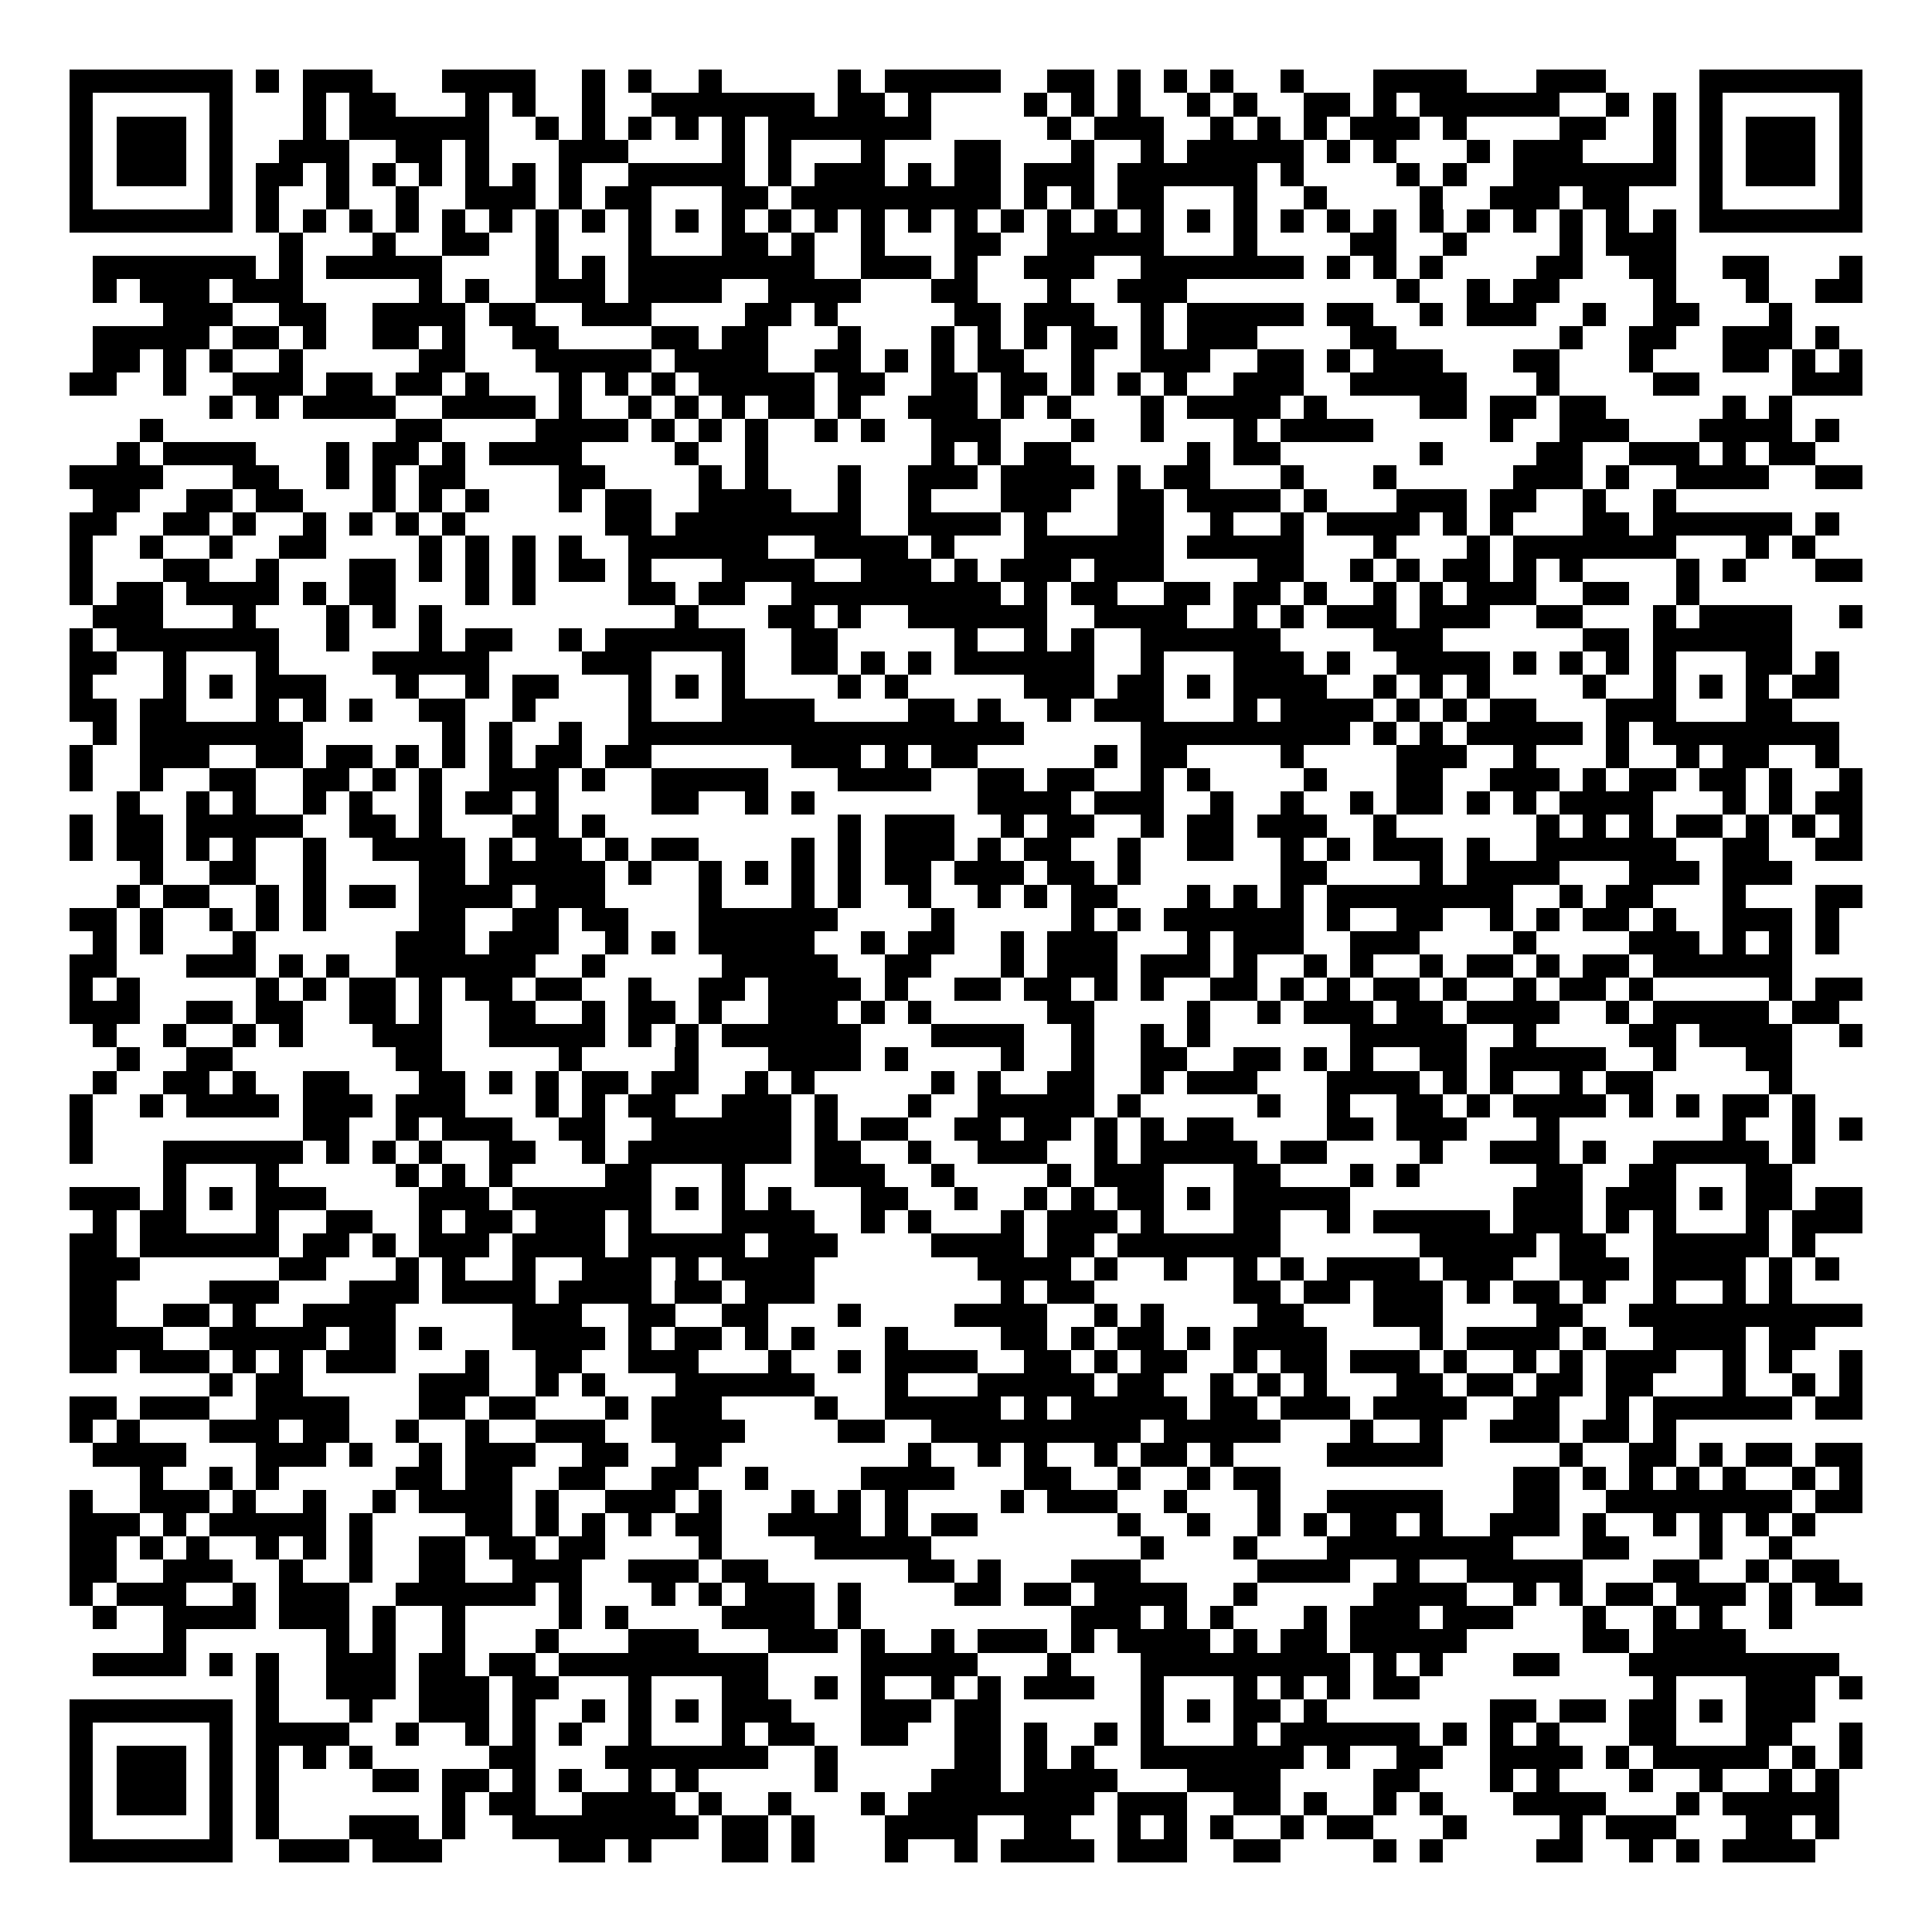 <svg xmlns="http://www.w3.org/2000/svg" width="176" height="176" viewBox="0 0 83 83" shape-rendering="crispEdges"><path fill="#ffffff" d="M0 0h83v83H0z"/><path stroke="#000000" d="M3 3.5h7m1 0h1m1 0h3m3 0h4m2 0h1m1 0h1m2 0h1m5 0h1m1 0h5m2 0h2m1 0h1m1 0h1m1 0h1m2 0h1m3 0h4m3 0h3m4 0h7M3 4.5h1m5 0h1m3 0h1m1 0h2m3 0h1m1 0h1m2 0h1m2 0h7m1 0h2m1 0h1m4 0h1m1 0h1m1 0h1m2 0h1m1 0h1m2 0h2m1 0h1m1 0h6m2 0h1m1 0h1m1 0h1m5 0h1M3 5.5h1m1 0h3m1 0h1m3 0h1m1 0h6m2 0h1m1 0h1m1 0h1m1 0h1m1 0h1m1 0h7m5 0h1m1 0h3m2 0h1m1 0h1m1 0h1m1 0h3m1 0h1m4 0h2m2 0h1m1 0h1m1 0h3m1 0h1M3 6.5h1m1 0h3m1 0h1m2 0h3m2 0h2m1 0h1m3 0h3m4 0h1m1 0h1m3 0h1m3 0h2m3 0h1m2 0h1m1 0h5m1 0h1m1 0h1m3 0h1m1 0h3m3 0h1m1 0h1m1 0h3m1 0h1M3 7.5h1m1 0h3m1 0h1m1 0h2m1 0h1m1 0h1m1 0h1m1 0h1m1 0h1m1 0h1m2 0h5m1 0h1m1 0h3m1 0h1m1 0h2m1 0h3m1 0h6m1 0h1m4 0h1m1 0h1m2 0h7m1 0h1m1 0h3m1 0h1M3 8.5h1m5 0h1m1 0h1m2 0h1m2 0h1m2 0h3m1 0h1m1 0h2m3 0h2m1 0h9m1 0h1m1 0h1m1 0h2m3 0h1m2 0h1m4 0h1m2 0h3m1 0h2m3 0h1m5 0h1M3 9.5h7m1 0h1m1 0h1m1 0h1m1 0h1m1 0h1m1 0h1m1 0h1m1 0h1m1 0h1m1 0h1m1 0h1m1 0h1m1 0h1m1 0h1m1 0h1m1 0h1m1 0h1m1 0h1m1 0h1m1 0h1m1 0h1m1 0h1m1 0h1m1 0h1m1 0h1m1 0h1m1 0h1m1 0h1m1 0h1m1 0h1m1 0h1m1 0h7M12 10.5h1m3 0h1m2 0h2m2 0h1m3 0h1m3 0h2m1 0h1m2 0h1m3 0h2m2 0h5m3 0h1m4 0h2m2 0h1m4 0h1m1 0h3M4 11.5h7m1 0h1m1 0h5m4 0h1m1 0h1m1 0h8m2 0h3m1 0h1m2 0h3m2 0h7m1 0h1m1 0h1m1 0h1m4 0h2m2 0h2m2 0h2m3 0h1M4 12.5h1m1 0h3m1 0h3m5 0h1m1 0h1m2 0h3m1 0h4m2 0h4m3 0h2m3 0h1m2 0h3m9 0h1m2 0h1m1 0h2m4 0h1m3 0h1m2 0h2M7 13.5h3m2 0h2m2 0h4m1 0h2m2 0h3m4 0h2m1 0h1m5 0h2m1 0h3m2 0h1m1 0h5m1 0h2m2 0h1m1 0h3m2 0h1m2 0h2m3 0h1M4 14.5h5m1 0h2m1 0h1m2 0h2m1 0h1m2 0h2m4 0h2m1 0h2m3 0h1m3 0h1m1 0h1m1 0h1m1 0h2m1 0h1m1 0h3m4 0h2m7 0h1m2 0h2m2 0h3m1 0h1M4 15.5h2m1 0h1m1 0h1m2 0h1m5 0h2m3 0h5m1 0h4m2 0h2m1 0h1m1 0h1m1 0h2m2 0h1m2 0h3m2 0h2m1 0h1m1 0h3m3 0h2m3 0h1m3 0h2m1 0h1m1 0h1M3 16.5h2m2 0h1m2 0h3m1 0h2m1 0h2m1 0h1m3 0h1m1 0h1m1 0h1m1 0h5m1 0h2m2 0h2m1 0h2m1 0h1m1 0h1m1 0h1m2 0h3m2 0h5m3 0h1m4 0h2m4 0h3M9 17.5h1m1 0h1m1 0h4m2 0h4m1 0h1m2 0h1m1 0h1m1 0h1m1 0h2m1 0h1m2 0h3m1 0h1m1 0h1m3 0h1m1 0h4m1 0h1m4 0h2m1 0h2m1 0h2m5 0h1m1 0h1M6 18.5h1m10 0h2m4 0h4m1 0h1m1 0h1m1 0h1m2 0h1m1 0h1m2 0h3m3 0h1m2 0h1m3 0h1m1 0h4m5 0h1m2 0h3m3 0h4m1 0h1M5 19.5h1m1 0h4m3 0h1m1 0h2m1 0h1m1 0h4m4 0h1m2 0h1m7 0h1m1 0h1m1 0h2m5 0h1m1 0h2m6 0h1m4 0h2m2 0h3m1 0h1m1 0h2M3 20.5h4m3 0h2m2 0h1m1 0h1m1 0h2m4 0h2m4 0h1m1 0h1m3 0h1m2 0h3m1 0h4m1 0h1m1 0h2m3 0h1m3 0h1m5 0h3m1 0h1m2 0h4m2 0h2M4 21.5h2m2 0h2m1 0h2m3 0h1m1 0h1m1 0h1m3 0h1m1 0h2m2 0h4m2 0h1m2 0h1m3 0h3m2 0h2m1 0h4m1 0h1m3 0h3m1 0h2m2 0h1m2 0h1M3 22.5h2m2 0h2m1 0h1m2 0h1m1 0h1m1 0h1m1 0h1m6 0h2m1 0h8m2 0h4m1 0h1m3 0h2m2 0h1m2 0h1m1 0h4m1 0h1m1 0h1m3 0h2m1 0h6m1 0h1M3 23.5h1m2 0h1m2 0h1m2 0h2m4 0h1m1 0h1m1 0h1m1 0h1m2 0h6m2 0h4m1 0h1m3 0h6m1 0h5m3 0h1m3 0h1m1 0h7m3 0h1m1 0h1M3 24.5h1m3 0h2m2 0h1m3 0h2m1 0h1m1 0h1m1 0h1m1 0h2m1 0h1m3 0h4m2 0h3m1 0h1m1 0h3m1 0h3m4 0h2m2 0h1m1 0h1m1 0h2m1 0h1m1 0h1m4 0h1m1 0h1m3 0h2M3 25.5h1m1 0h2m1 0h4m1 0h1m1 0h2m3 0h1m1 0h1m4 0h2m1 0h2m2 0h9m1 0h1m1 0h2m2 0h2m1 0h2m1 0h1m2 0h1m1 0h1m1 0h3m2 0h2m2 0h1M4 26.5h3m3 0h1m3 0h1m1 0h1m1 0h1m10 0h1m3 0h2m1 0h1m2 0h6m2 0h4m2 0h1m1 0h1m1 0h3m1 0h3m2 0h2m3 0h1m1 0h4m2 0h1M3 27.5h1m1 0h7m2 0h1m3 0h1m1 0h2m2 0h1m1 0h6m2 0h2m5 0h1m2 0h1m1 0h1m2 0h6m4 0h3m6 0h2m1 0h6M3 28.5h2m2 0h1m3 0h1m4 0h5m4 0h3m3 0h1m2 0h2m1 0h1m1 0h1m1 0h6m2 0h1m3 0h3m1 0h1m2 0h4m1 0h1m1 0h1m1 0h1m1 0h1m3 0h2m1 0h1M3 29.5h1m3 0h1m1 0h1m1 0h3m3 0h1m2 0h1m1 0h2m3 0h1m1 0h1m1 0h1m4 0h1m1 0h1m5 0h3m1 0h2m1 0h1m1 0h4m2 0h1m1 0h1m1 0h1m4 0h1m2 0h1m1 0h1m1 0h1m1 0h2M3 30.5h2m1 0h2m3 0h1m1 0h1m1 0h1m2 0h2m2 0h1m4 0h1m3 0h4m4 0h2m1 0h1m2 0h1m1 0h3m3 0h1m1 0h4m1 0h1m1 0h1m1 0h2m3 0h3m3 0h2M4 31.5h1m1 0h7m6 0h1m1 0h1m2 0h1m2 0h17m5 0h9m1 0h1m1 0h1m1 0h5m1 0h1m1 0h8M3 32.5h1m2 0h3m2 0h2m1 0h2m1 0h1m1 0h1m1 0h1m1 0h2m1 0h2m6 0h3m1 0h1m1 0h2m5 0h1m1 0h2m4 0h1m4 0h3m2 0h1m3 0h1m2 0h1m1 0h2m2 0h1M3 33.5h1m2 0h1m2 0h2m2 0h2m1 0h1m1 0h1m2 0h3m1 0h1m2 0h5m3 0h4m2 0h2m1 0h2m2 0h1m1 0h1m4 0h1m3 0h2m2 0h3m1 0h1m1 0h2m1 0h2m1 0h1m2 0h1M5 34.5h1m2 0h1m1 0h1m2 0h1m1 0h1m2 0h1m1 0h2m1 0h1m4 0h2m2 0h1m1 0h1m7 0h4m1 0h3m2 0h1m2 0h1m2 0h1m1 0h2m1 0h1m1 0h1m1 0h4m3 0h1m1 0h1m1 0h2M3 35.5h1m1 0h2m1 0h5m2 0h2m1 0h1m3 0h2m1 0h1m10 0h1m1 0h3m2 0h1m1 0h2m2 0h1m1 0h2m1 0h3m2 0h1m6 0h1m1 0h1m1 0h1m1 0h2m1 0h1m1 0h1m1 0h1M3 36.5h1m1 0h2m1 0h1m1 0h1m2 0h1m2 0h4m1 0h1m1 0h2m1 0h1m1 0h2m4 0h1m1 0h1m1 0h3m1 0h1m1 0h2m2 0h1m2 0h2m2 0h1m1 0h1m1 0h3m1 0h1m2 0h6m2 0h2m2 0h2M6 37.5h1m2 0h2m2 0h1m4 0h2m1 0h5m1 0h1m2 0h1m1 0h1m1 0h1m1 0h1m1 0h2m1 0h3m1 0h2m1 0h1m6 0h2m4 0h1m1 0h4m3 0h3m1 0h3M5 38.5h1m1 0h2m2 0h1m1 0h1m1 0h2m1 0h4m1 0h3m4 0h1m3 0h1m1 0h1m2 0h1m2 0h1m1 0h1m1 0h2m3 0h1m1 0h1m1 0h1m1 0h8m2 0h1m1 0h2m3 0h1m3 0h2M3 39.5h2m1 0h1m2 0h1m1 0h1m1 0h1m4 0h2m2 0h2m1 0h2m3 0h6m4 0h1m5 0h1m1 0h1m1 0h6m1 0h1m2 0h2m2 0h1m1 0h1m1 0h2m1 0h1m2 0h3m1 0h1M4 40.5h1m1 0h1m3 0h1m6 0h3m1 0h3m2 0h1m1 0h1m1 0h5m2 0h1m1 0h2m2 0h1m1 0h3m3 0h1m1 0h3m2 0h3m4 0h1m4 0h3m1 0h1m1 0h1m1 0h1M3 41.5h2m3 0h3m1 0h1m1 0h1m2 0h6m2 0h1m5 0h5m2 0h2m3 0h1m1 0h3m1 0h3m1 0h1m2 0h1m1 0h1m2 0h1m1 0h2m1 0h1m1 0h2m1 0h6M3 42.5h1m1 0h1m5 0h1m1 0h1m1 0h2m1 0h1m1 0h2m1 0h2m2 0h1m2 0h2m1 0h4m1 0h1m2 0h2m1 0h2m1 0h1m1 0h1m2 0h2m1 0h1m1 0h1m1 0h2m1 0h1m2 0h1m1 0h2m1 0h1m5 0h1m1 0h2M3 43.5h3m2 0h2m1 0h2m2 0h2m1 0h1m2 0h2m2 0h1m1 0h2m1 0h1m2 0h3m1 0h1m1 0h1m5 0h2m4 0h1m2 0h1m1 0h3m1 0h2m1 0h4m2 0h1m1 0h5m1 0h2M4 44.5h1m2 0h1m2 0h1m1 0h1m3 0h3m2 0h5m1 0h1m1 0h1m1 0h6m3 0h4m2 0h1m2 0h1m1 0h1m6 0h5m2 0h1m4 0h2m1 0h4m2 0h1M5 45.5h1m2 0h2m7 0h2m5 0h1m4 0h1m3 0h4m1 0h1m4 0h1m2 0h1m2 0h2m2 0h2m1 0h1m1 0h1m2 0h2m1 0h5m2 0h1m3 0h2M4 46.5h1m2 0h2m1 0h1m2 0h2m3 0h2m1 0h1m1 0h1m1 0h2m1 0h2m2 0h1m1 0h1m5 0h1m1 0h1m2 0h2m2 0h1m1 0h3m3 0h4m1 0h1m1 0h1m2 0h1m1 0h2m5 0h1M3 47.5h1m2 0h1m1 0h4m1 0h3m1 0h3m3 0h1m1 0h1m1 0h2m2 0h3m1 0h1m3 0h1m2 0h5m1 0h1m5 0h1m2 0h1m2 0h2m1 0h1m1 0h4m1 0h1m1 0h1m1 0h2m1 0h1M3 48.5h1m9 0h2m2 0h1m1 0h3m2 0h2m2 0h6m1 0h1m1 0h2m2 0h2m1 0h2m1 0h1m1 0h1m1 0h2m4 0h2m1 0h3m3 0h1m7 0h1m2 0h1m1 0h1M3 49.5h1m3 0h6m1 0h1m1 0h1m1 0h1m2 0h2m2 0h1m1 0h7m1 0h2m2 0h1m2 0h3m2 0h1m1 0h5m1 0h2m4 0h1m2 0h3m1 0h1m2 0h5m1 0h1M7 50.5h1m3 0h1m5 0h1m1 0h1m1 0h1m4 0h2m3 0h1m3 0h3m2 0h1m4 0h1m1 0h3m3 0h2m3 0h1m1 0h1m5 0h2m2 0h2m3 0h2M3 51.5h3m1 0h1m1 0h1m1 0h3m4 0h3m1 0h6m1 0h1m1 0h1m1 0h1m3 0h2m2 0h1m2 0h1m1 0h1m1 0h2m1 0h1m1 0h5m7 0h3m1 0h3m1 0h1m1 0h2m1 0h2M4 52.5h1m1 0h2m3 0h1m2 0h2m2 0h1m1 0h2m1 0h3m1 0h1m3 0h4m2 0h1m1 0h1m3 0h1m1 0h3m1 0h1m3 0h2m2 0h1m1 0h5m1 0h3m1 0h1m1 0h1m3 0h1m1 0h3M3 53.5h2m1 0h6m1 0h2m1 0h1m1 0h3m1 0h4m1 0h5m1 0h3m4 0h4m1 0h2m1 0h7m6 0h5m1 0h2m2 0h5m1 0h1M3 54.5h3m6 0h2m3 0h1m1 0h1m2 0h1m2 0h3m1 0h1m1 0h4m7 0h4m1 0h1m2 0h1m2 0h1m1 0h1m1 0h4m1 0h3m2 0h3m1 0h4m1 0h1m1 0h1M3 55.5h2m4 0h3m3 0h3m1 0h4m1 0h4m1 0h2m1 0h3m8 0h1m1 0h2m6 0h2m1 0h2m1 0h3m1 0h1m1 0h2m1 0h1m2 0h1m2 0h1m1 0h1M3 56.5h2m2 0h2m1 0h1m2 0h4m5 0h3m2 0h2m2 0h2m3 0h1m4 0h4m2 0h1m1 0h1m4 0h2m3 0h3m4 0h2m2 0h10M3 57.5h4m2 0h5m1 0h2m1 0h1m3 0h4m1 0h1m1 0h2m1 0h1m1 0h1m3 0h1m4 0h2m1 0h1m1 0h2m1 0h1m1 0h4m4 0h1m1 0h4m1 0h1m2 0h4m1 0h2M3 58.5h2m1 0h3m1 0h1m1 0h1m1 0h3m3 0h1m2 0h2m2 0h3m3 0h1m2 0h1m1 0h4m2 0h2m1 0h1m1 0h2m2 0h1m1 0h2m1 0h3m1 0h1m2 0h1m1 0h1m1 0h3m2 0h1m1 0h1m2 0h1M9 59.5h1m1 0h2m5 0h3m2 0h1m1 0h1m3 0h6m3 0h1m3 0h5m1 0h2m2 0h1m1 0h1m1 0h1m3 0h2m1 0h2m1 0h2m1 0h2m3 0h1m2 0h1m1 0h1M3 60.5h2m1 0h3m2 0h4m3 0h2m1 0h2m3 0h1m1 0h3m4 0h1m2 0h5m1 0h1m1 0h5m1 0h2m1 0h3m1 0h4m2 0h2m2 0h1m1 0h6m1 0h2M3 61.5h1m1 0h1m3 0h3m1 0h2m2 0h1m2 0h1m2 0h3m2 0h4m4 0h2m2 0h9m1 0h5m3 0h1m2 0h1m2 0h3m1 0h2m1 0h1M4 62.5h4m3 0h3m1 0h1m2 0h1m1 0h3m2 0h2m2 0h2m8 0h1m2 0h1m1 0h1m2 0h1m1 0h2m1 0h1m4 0h5m5 0h1m2 0h2m1 0h1m1 0h2m1 0h2M6 63.5h1m2 0h1m1 0h1m5 0h2m1 0h2m2 0h2m2 0h2m2 0h1m4 0h4m3 0h2m2 0h1m2 0h1m1 0h2m10 0h2m1 0h1m1 0h1m1 0h1m1 0h1m2 0h1m1 0h1M3 64.5h1m2 0h3m1 0h1m2 0h1m2 0h1m1 0h4m1 0h1m2 0h3m1 0h1m3 0h1m1 0h1m1 0h1m4 0h1m1 0h3m2 0h1m3 0h1m2 0h5m3 0h2m2 0h8m1 0h2M3 65.5h3m1 0h1m1 0h5m1 0h1m4 0h2m1 0h1m1 0h1m1 0h1m1 0h2m2 0h4m1 0h1m1 0h2m6 0h1m2 0h1m2 0h1m1 0h1m1 0h2m1 0h1m2 0h3m1 0h1m2 0h1m1 0h1m1 0h1m1 0h1M3 66.5h2m1 0h1m1 0h1m2 0h1m1 0h1m1 0h1m2 0h2m1 0h2m1 0h2m4 0h1m4 0h5m9 0h1m3 0h1m3 0h8m3 0h2m3 0h1m2 0h1M3 67.5h2m2 0h3m2 0h1m2 0h1m2 0h2m2 0h3m2 0h3m1 0h2m6 0h2m1 0h1m3 0h3m5 0h4m2 0h1m2 0h5m3 0h2m2 0h1m1 0h2M3 68.5h1m1 0h3m2 0h1m1 0h3m2 0h6m1 0h1m3 0h1m1 0h1m1 0h3m1 0h1m4 0h2m1 0h2m1 0h4m2 0h1m5 0h4m2 0h1m1 0h1m1 0h2m1 0h3m1 0h1m1 0h2M4 69.5h1m2 0h4m1 0h3m1 0h1m2 0h1m4 0h1m1 0h1m4 0h4m1 0h1m9 0h3m1 0h1m1 0h1m3 0h1m1 0h3m1 0h3m3 0h1m2 0h1m1 0h1m2 0h1M7 70.5h1m6 0h1m1 0h1m2 0h1m3 0h1m3 0h3m3 0h3m1 0h1m2 0h1m1 0h3m1 0h1m1 0h4m1 0h1m1 0h2m1 0h5m5 0h2m1 0h4M4 71.5h4m1 0h1m1 0h1m2 0h3m1 0h2m1 0h2m1 0h9m4 0h5m3 0h1m3 0h9m1 0h1m1 0h1m3 0h2m3 0h9M11 72.5h1m2 0h3m1 0h3m1 0h2m3 0h1m3 0h2m2 0h1m1 0h1m2 0h1m1 0h1m1 0h3m2 0h1m3 0h1m1 0h1m1 0h1m1 0h2m10 0h1m3 0h3m1 0h1M3 73.5h7m1 0h1m3 0h1m2 0h3m1 0h1m2 0h1m1 0h1m1 0h1m1 0h3m3 0h3m1 0h2m6 0h1m1 0h1m1 0h2m1 0h1m7 0h2m1 0h2m1 0h2m1 0h1m1 0h3M3 74.5h1m5 0h1m1 0h4m2 0h1m2 0h1m1 0h1m1 0h1m2 0h1m3 0h1m1 0h2m2 0h2m2 0h2m1 0h1m2 0h1m1 0h1m3 0h1m1 0h6m1 0h1m1 0h1m1 0h1m3 0h2m3 0h2m2 0h1M3 75.5h1m1 0h3m1 0h1m1 0h1m1 0h1m1 0h1m5 0h2m3 0h7m2 0h1m5 0h2m1 0h1m1 0h1m2 0h7m1 0h1m2 0h2m2 0h4m1 0h1m1 0h5m1 0h1m1 0h1M3 76.5h1m1 0h3m1 0h1m1 0h1m4 0h2m1 0h2m1 0h1m1 0h1m2 0h1m1 0h1m5 0h1m4 0h3m1 0h4m3 0h4m4 0h2m3 0h1m1 0h1m3 0h1m2 0h1m2 0h1m1 0h1M3 77.5h1m1 0h3m1 0h1m1 0h1m7 0h1m1 0h2m2 0h4m1 0h1m2 0h1m3 0h1m1 0h8m1 0h3m2 0h2m1 0h1m2 0h1m1 0h1m3 0h4m3 0h1m1 0h5M3 78.5h1m5 0h1m1 0h1m3 0h3m1 0h1m2 0h8m1 0h2m1 0h1m3 0h4m2 0h2m2 0h1m1 0h1m1 0h1m2 0h1m1 0h2m3 0h1m4 0h1m1 0h3m3 0h2m1 0h1M3 79.5h7m2 0h3m1 0h3m5 0h2m1 0h1m3 0h2m1 0h1m3 0h1m2 0h1m1 0h4m1 0h3m2 0h2m4 0h1m1 0h1m4 0h2m2 0h1m1 0h1m1 0h4"/></svg>
